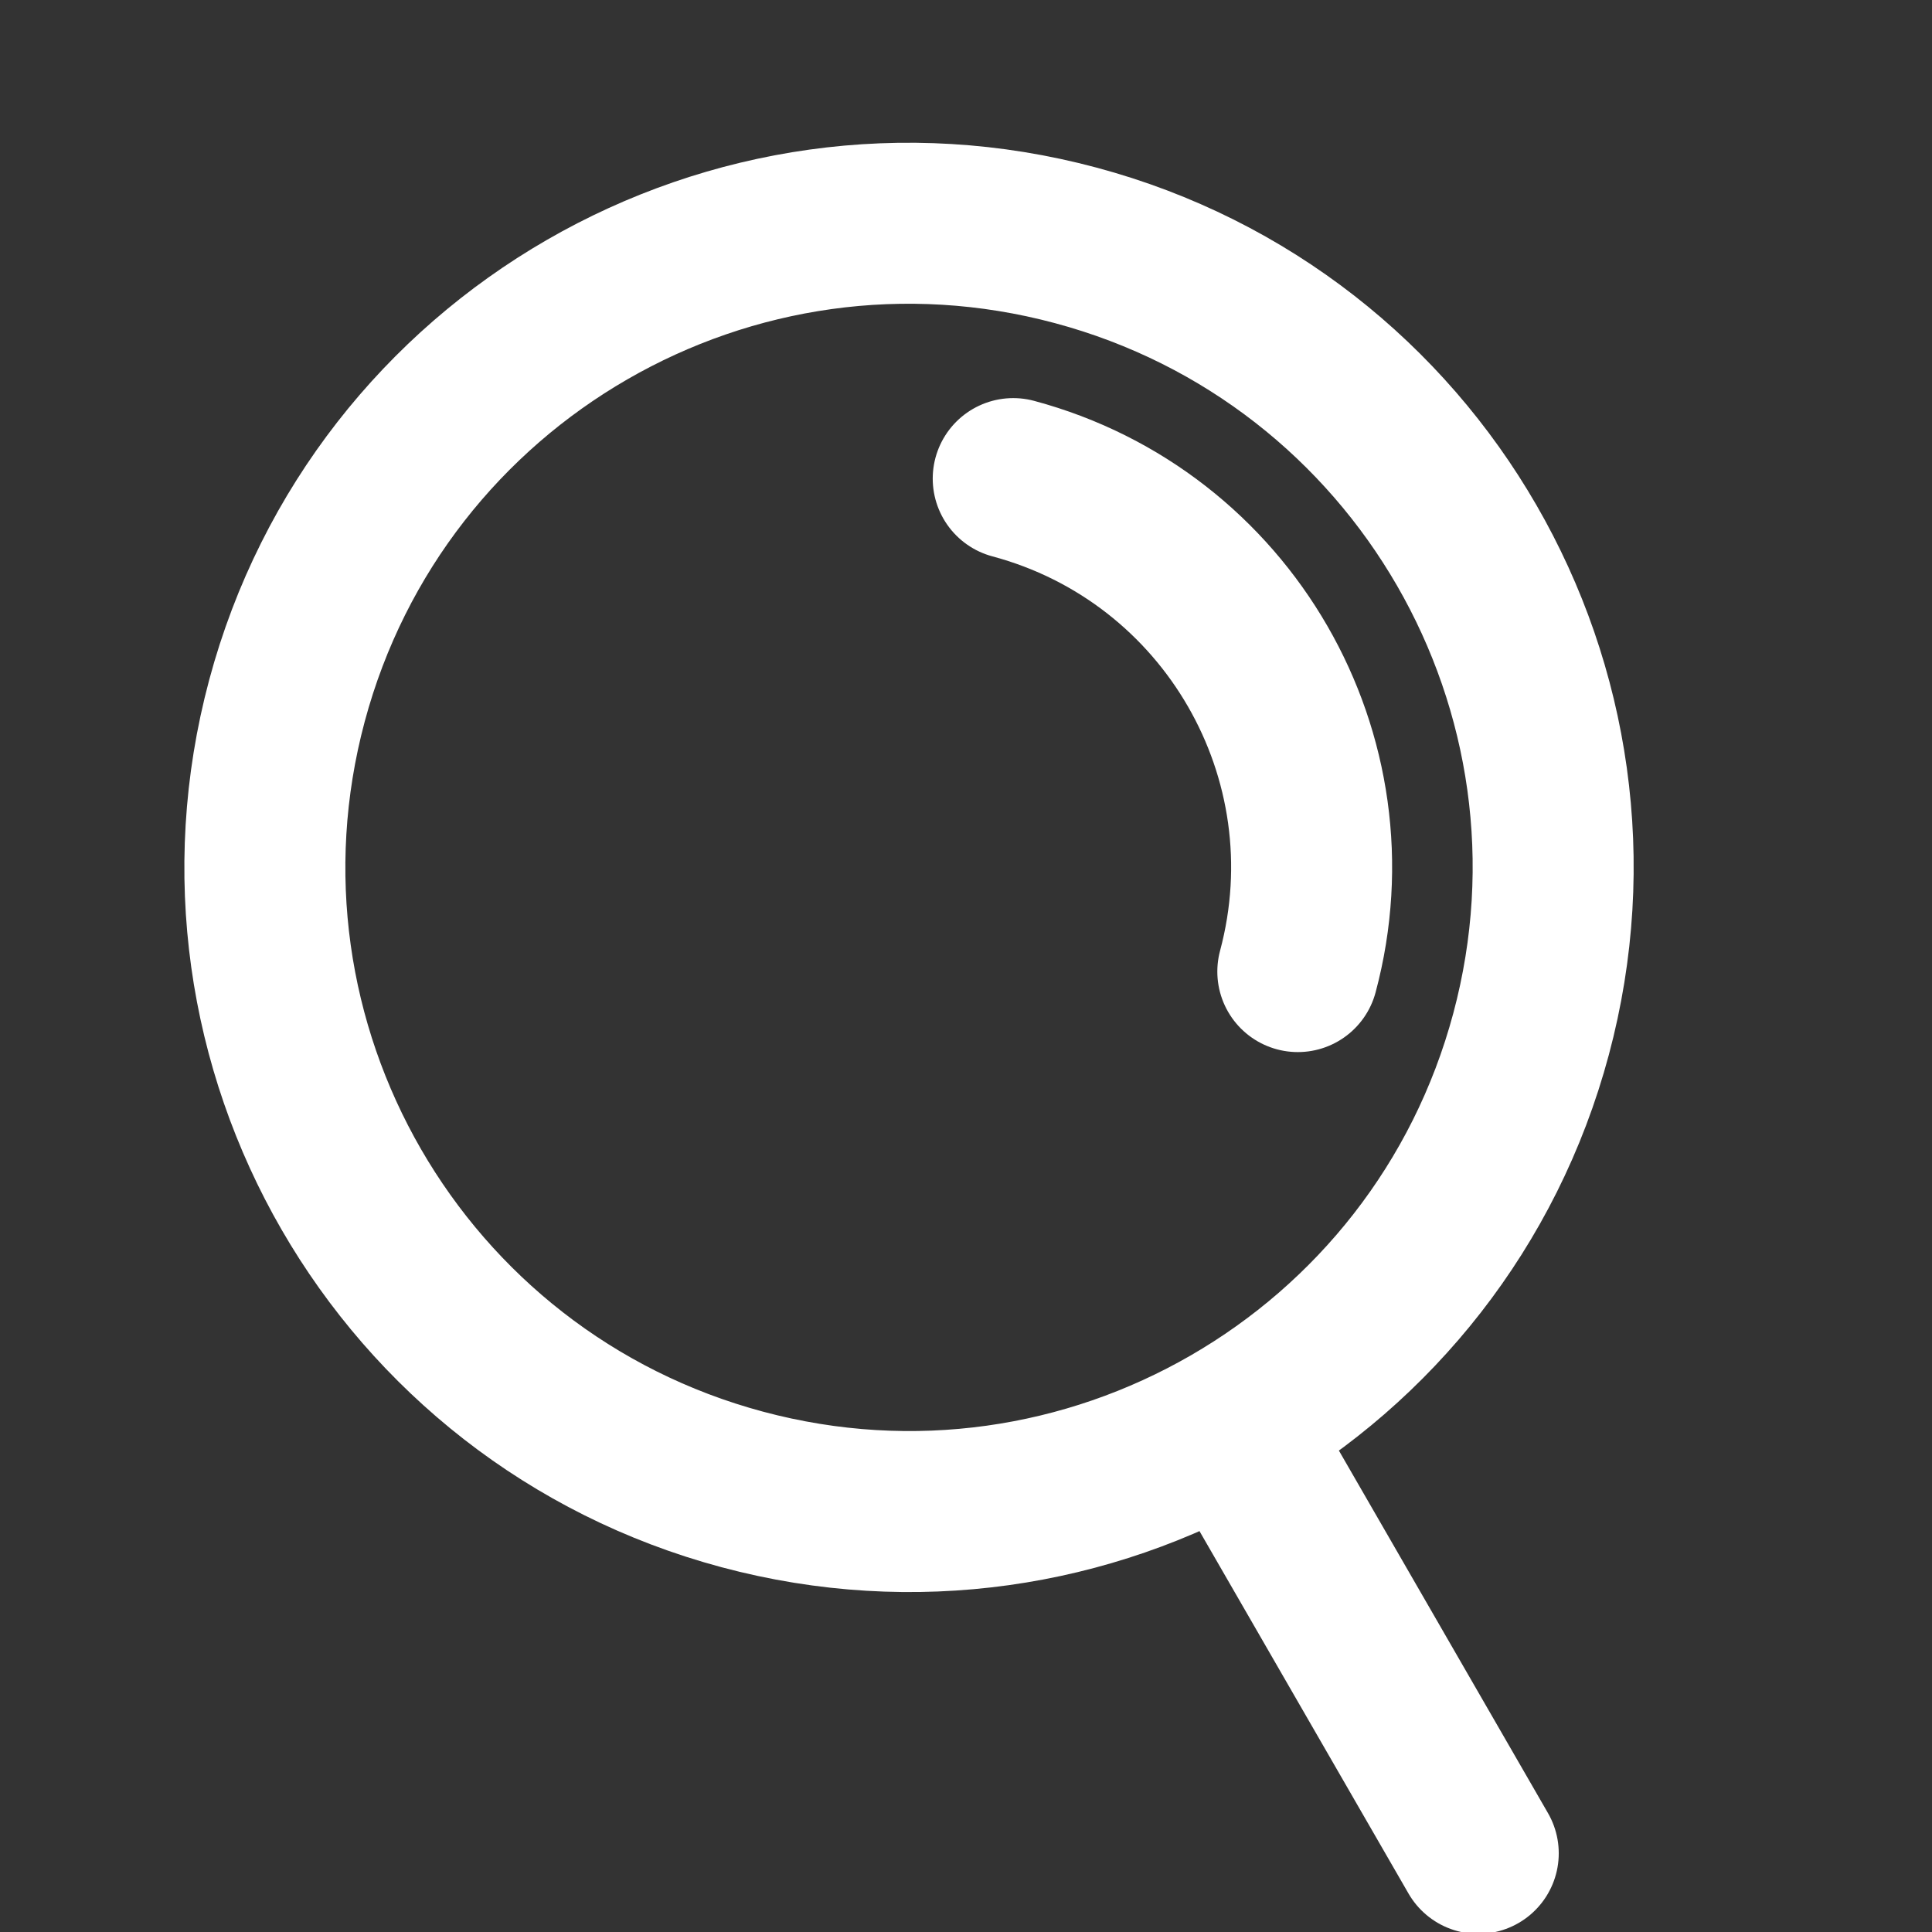 <svg width="36" height="36" viewBox="0 0 36 36" fill="none" xmlns="http://www.w3.org/2000/svg">
    <rect x="0" y="0" width="36" height="36" fill="#333333" stroke="none"/>
    <g clip-path="url(#clip0_682_721)">
        <path d="M18.88 8.918C22.881 9.99 25.255 14.103 24.183 18.104M22.942 26.553L27.545 34.534M28.529 19.269C26.814 25.67 20.234 29.469 13.833 27.754C7.431 26.039 3.632 19.459 5.347 13.057C7.063 6.655 13.643 2.856 20.044 4.572C26.446 6.287 30.245 12.867 28.529 19.269Z" stroke="white" stroke-width="3" stroke-linecap="round" stroke-linejoin="round"/>
    </g>
    <defs>
        <clipPath id="clip0_682_721">
            <rect width="36" height="36" fill="white"/>
        </clipPath>
    </defs>
</svg>
